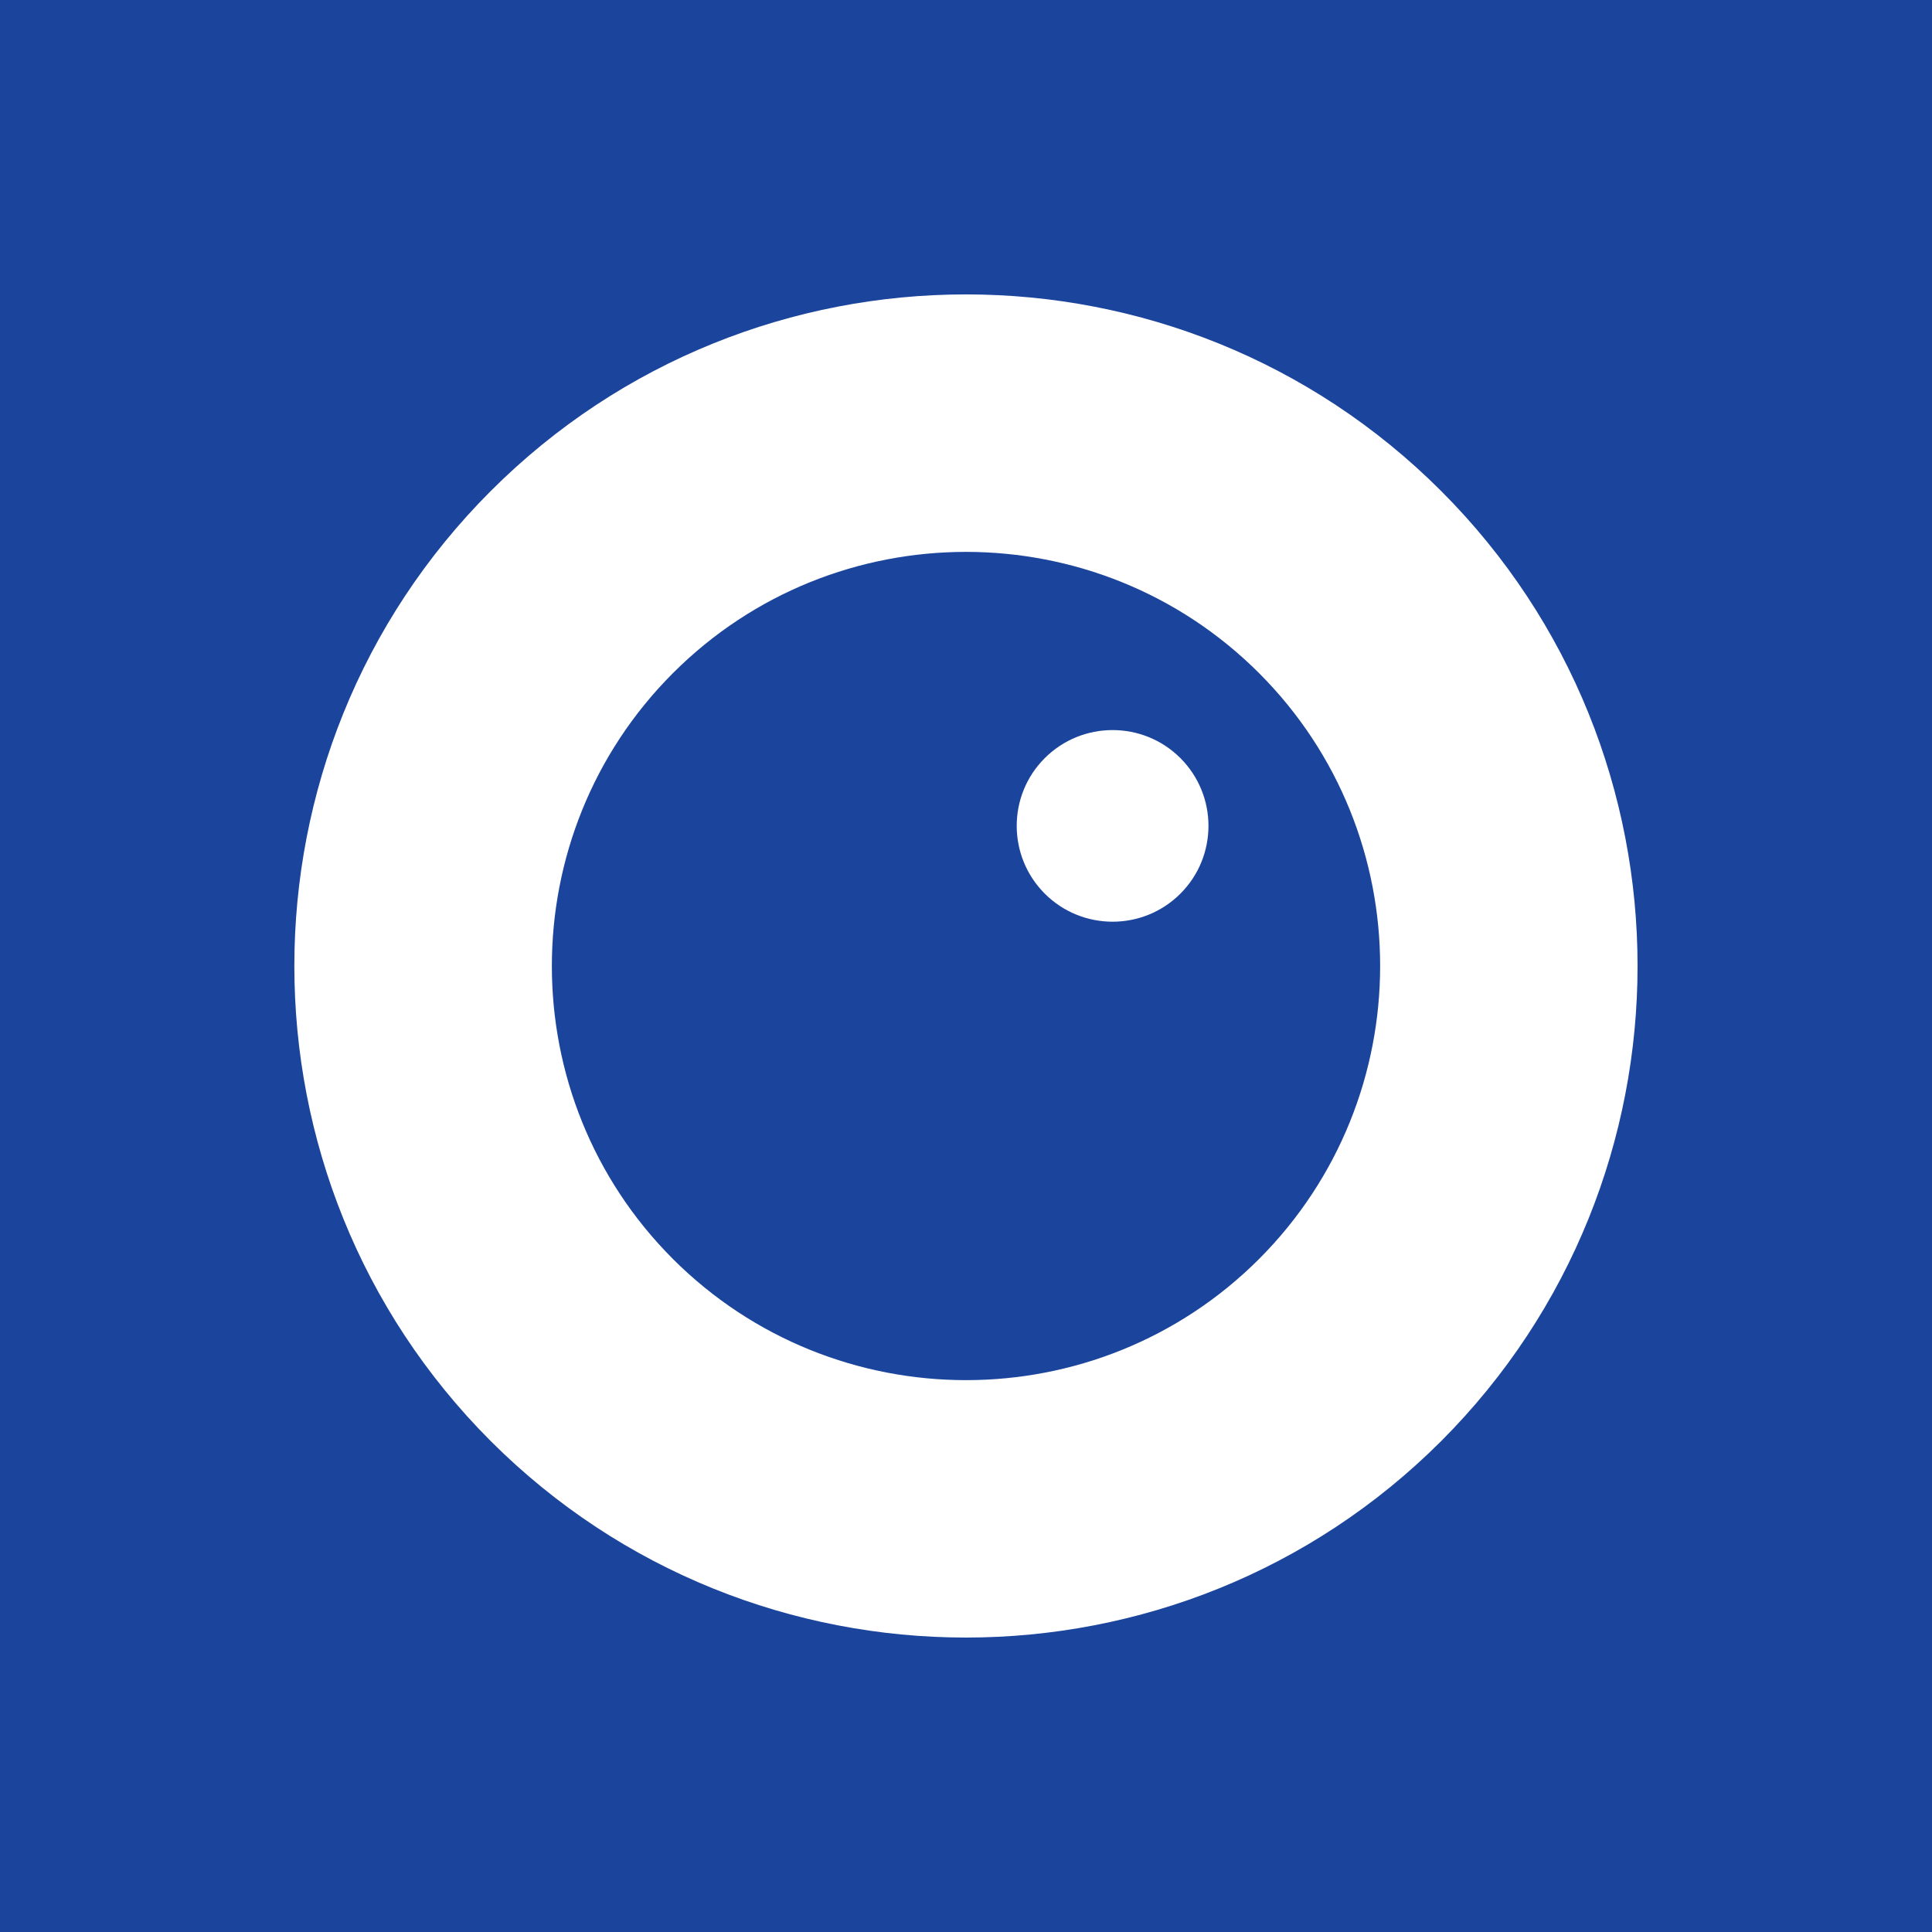 <svg width="82" height="82" viewBox="0 0 82 82" fill="none" xmlns="http://www.w3.org/2000/svg">
<rect x="0" y="0" width="82" height="82" fill="#808080" stroke="none"/>
<g clip-path="url(#clip0_856_210)">
<g clip-path="url(#clip1_856_210)">
<path d="M82 0H0V82H82V0Z" fill="#1B459C"/>
<path d="M61.166 61.166C50.04 72.282 31.955 72.282 20.83 61.166C9.714 50.041 9.714 31.955 20.83 20.839C31.955 9.714 50.04 9.714 61.166 20.839C72.282 31.955 72.282 50.041 61.166 61.166Z" fill="white"/>
<path d="M53.437 53.437C46.579 60.291 35.426 60.291 28.563 53.437C21.709 46.579 21.709 35.426 28.563 28.568C35.421 21.709 46.574 21.709 53.437 28.568C60.291 35.421 60.291 46.574 53.437 53.437Z" fill="#1B459C"/>
<path d="M50.1 37.929C48.513 39.517 45.931 39.517 44.343 37.929C42.756 36.342 42.756 33.76 44.343 32.177C45.931 30.59 48.513 30.59 50.1 32.177C51.688 33.764 51.688 36.342 50.1 37.929Z" fill="white"/>
</g>
</g>
<defs>
<clipPath id="clip0_856_210">
<rect width="82" height="82" fill="white"/>
</clipPath>
<clipPath id="clip1_856_210">
<rect width="82" height="82" fill="white"/>
</clipPath>
</defs>
</svg>
